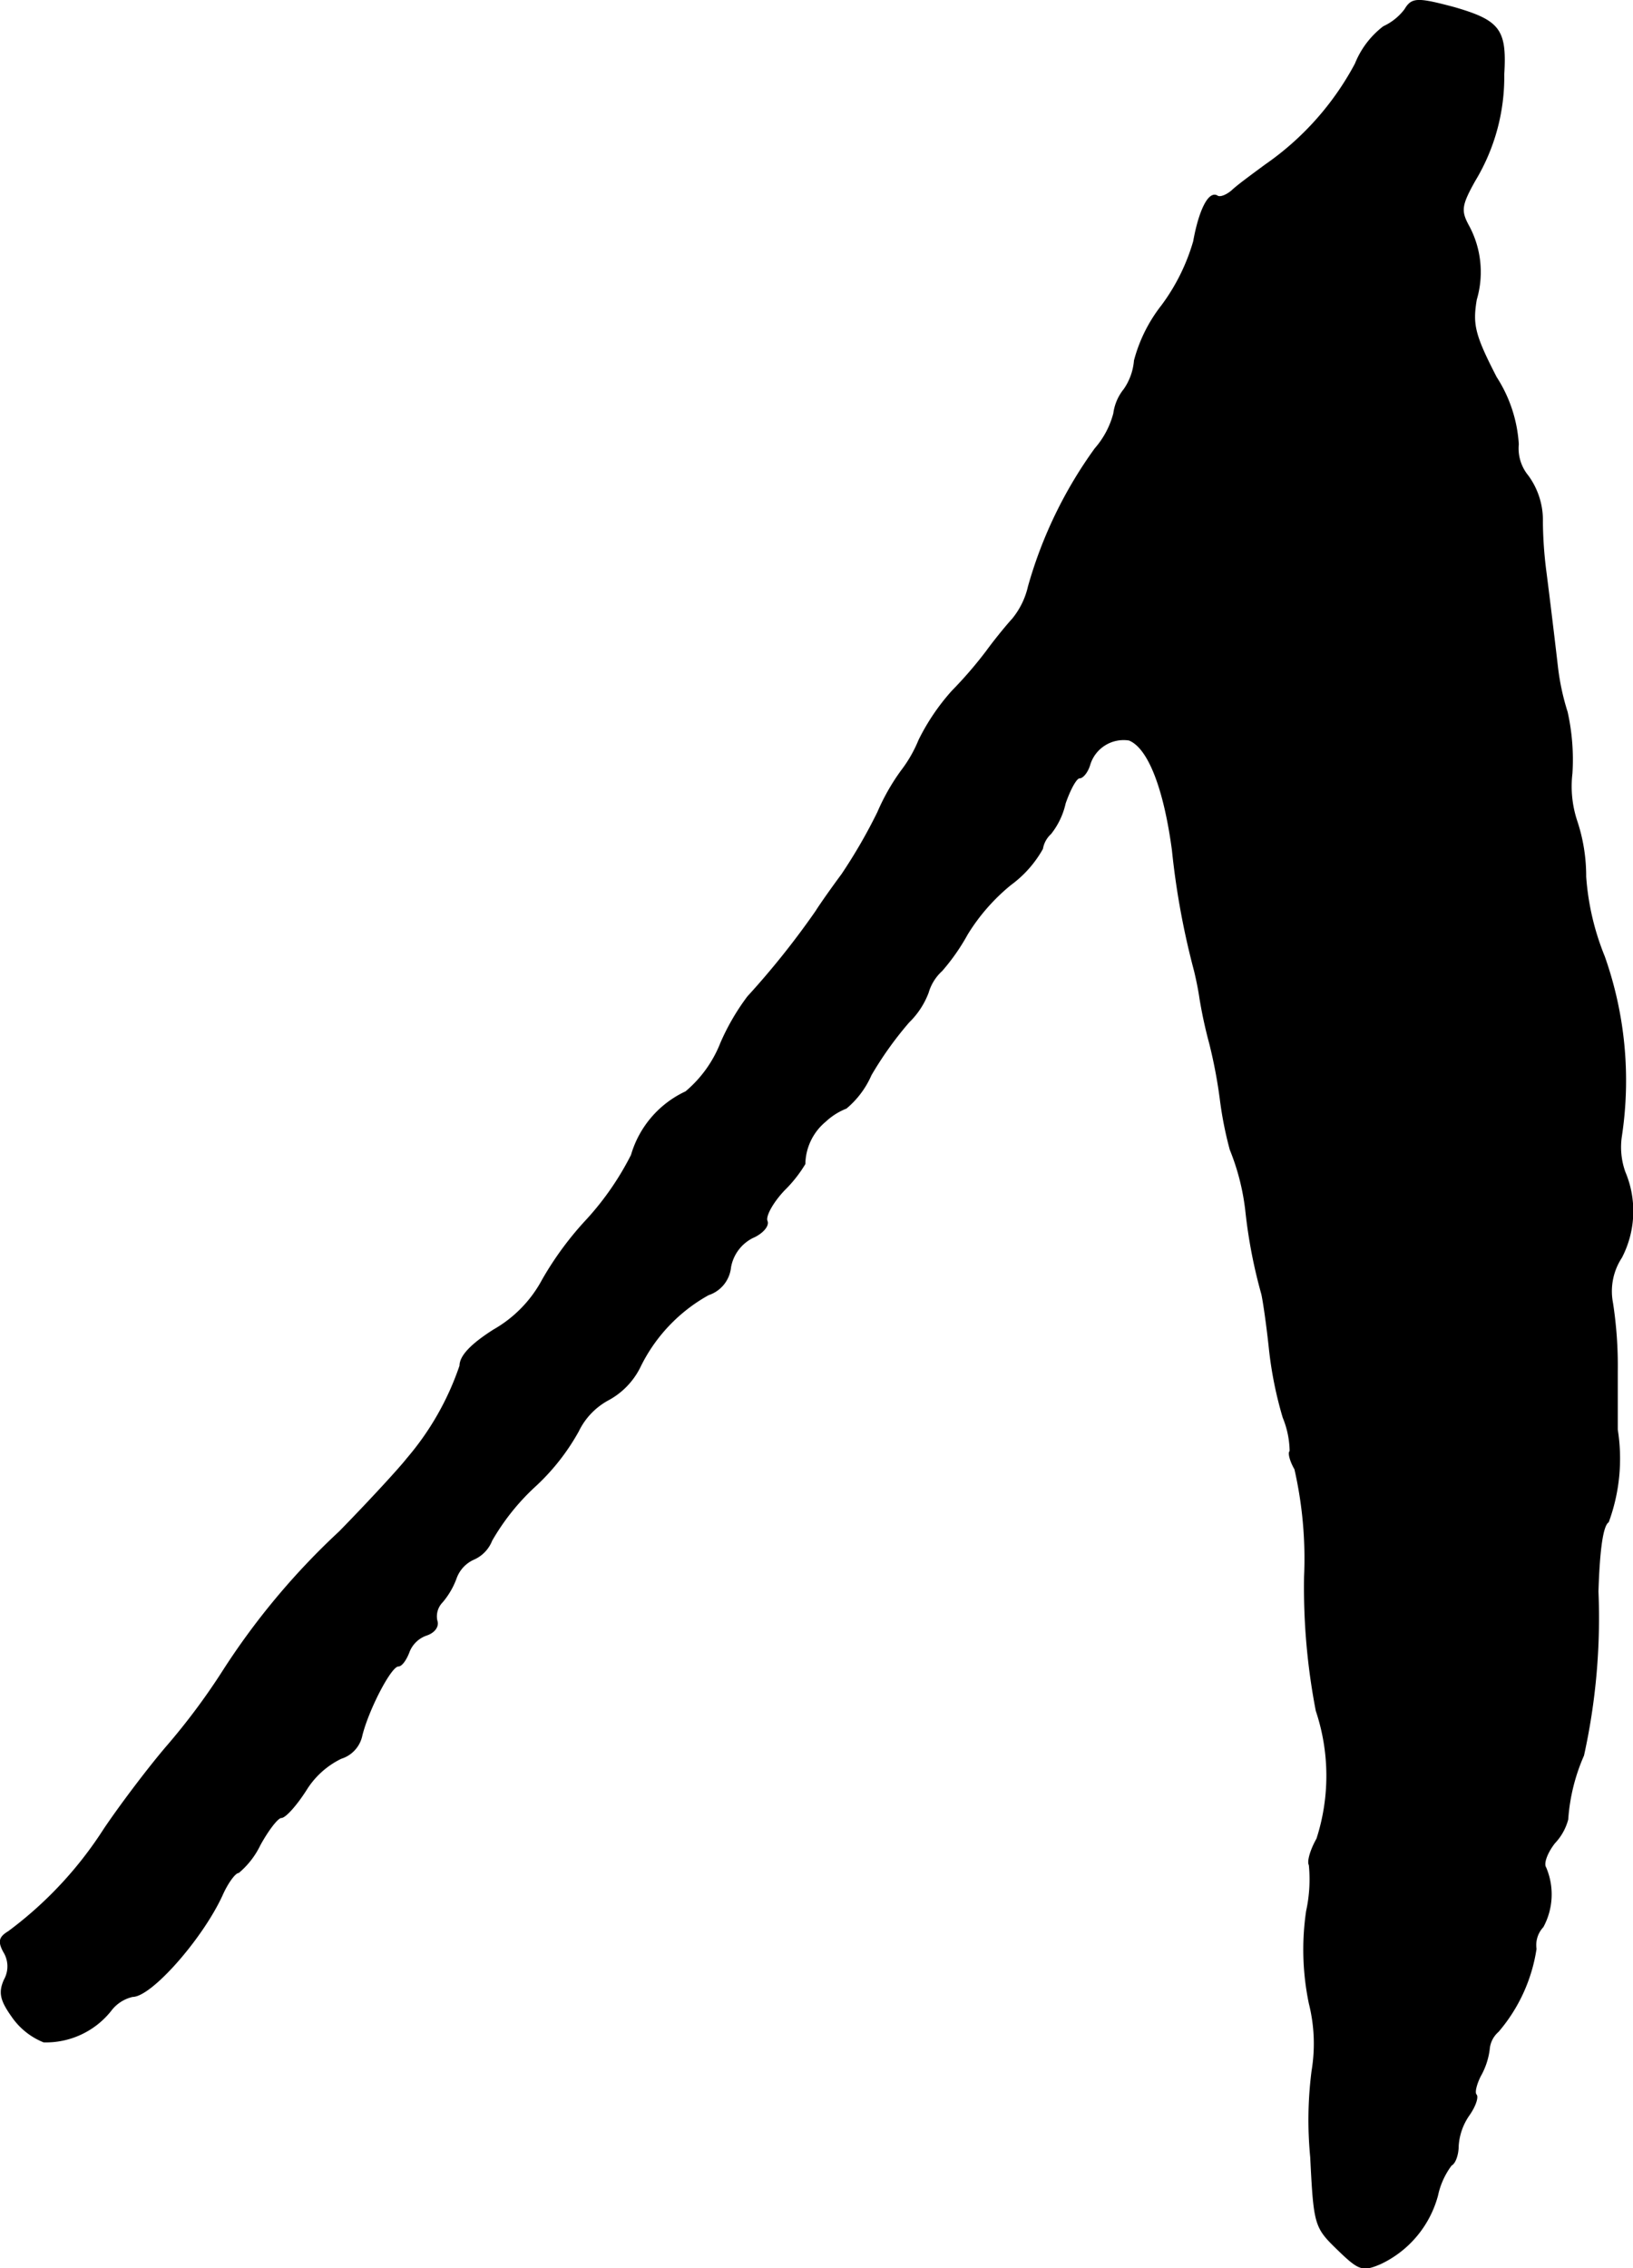 <?xml version="1.0" encoding="UTF-8"?>
<svg xmlns="http://www.w3.org/2000/svg"
     version="1.1"
     width="5.07mm"
     height="7.04mm"
     viewBox="0 0 14.372 19.956">
   <defs>
      <style type="text/css"><![CDATA[
      .a {
        stroke: #000;
        stroke-linecap: round;
        stroke-linejoin: round;
        stroke-width: 0.01px;
      }
    ]]></style>
   </defs>
   <path class="a"
         d="M12.365.084a.498.498,0,0,1-.188.151.772.772,0,0,0-.248.327,2.53,2.53,0,0,1-.793.89c-.115.085-.248.182-.291.224-.048.042-.109.067-.133.048-.073-.042-.157.127-.206.4a1.771,1.771,0,0,1-.279.563,1.338,1.338,0,0,0-.242.485.519.519,0,0,1-.091.254.426.426,0,0,0-.091.212.761.761,0,0,1-.164.309A3.846,3.846,0,0,0,9.052,5.16a.694.694,0,0,1-.139.285c-.061.067-.164.194-.23.285a3.65,3.65,0,0,1-.303.351,1.917,1.917,0,0,0-.291.43,1.171,1.171,0,0,1-.157.273,1.889,1.889,0,0,0-.206.363,4.683,4.683,0,0,1-.315.545c-.085.115-.188.26-.23.327a7.249,7.249,0,0,1-.6.751,2.008,2.008,0,0,0-.236.406,1.075,1.075,0,0,1-.309.43.887.887,0,0,0-.478.557,2.542,2.542,0,0,1-.388.563,2.854,2.854,0,0,0-.394.533,1.109,1.109,0,0,1-.43.442c-.2.127-.297.23-.297.315a2.477,2.477,0,0,1-.466.818c-.061.079-.327.369-.594.642a6.366,6.366,0,0,0-1.036,1.242,5.814,5.814,0,0,1-.485.648c-.151.176-.4.503-.551.727a3.416,3.416,0,0,1-.842.902c-.079.048-.091.085-.042.176a.243.243,0,0,1,.006.248c-.048.109-.036.176.067.321A.617.617,0,0,0,.385,17.964a.729.729,0,0,0,.588-.273.333.333,0,0,1,.194-.127c.164,0,.612-.509.787-.89.048-.109.115-.2.145-.2a.728.728,0,0,0,.188-.242c.073-.133.157-.242.188-.242.036,0,.133-.109.218-.242a.743.743,0,0,1,.309-.279.267.267,0,0,0,.182-.2c.055-.224.254-.612.321-.612.03,0,.067-.055.091-.115a.254.254,0,0,1,.157-.157c.073-.024.109-.079.091-.127a.181.181,0,0,1,.048-.164A.685.685,0,0,0,4.013,13.887a.291.291,0,0,1,.157-.17.298.298,0,0,0,.157-.164,2.016,2.016,0,0,1,.369-.466,1.933,1.933,0,0,0,.394-.497.618.618,0,0,1,.26-.273.661.661,0,0,0,.279-.285,1.454,1.454,0,0,1,.606-.642.284.284,0,0,0,.194-.242.364.364,0,0,1,.194-.26c.085-.036.145-.103.127-.145s.048-.164.151-.273a1.162,1.162,0,0,0,.182-.23.499.499,0,0,1,.182-.376.576.576,0,0,1,.182-.115.793.793,0,0,0,.218-.291,3.104,3.104,0,0,1,.333-.466A.713.713,0,0,0,8.168,8.733a.421.421,0,0,1,.121-.194,1.837,1.837,0,0,0,.224-.321,1.738,1.738,0,0,1,.382-.436.989.989,0,0,0,.279-.315.234.234,0,0,1,.073-.133.663.663,0,0,0,.127-.267c.042-.121.097-.224.127-.224s.073-.055.091-.121a.312.312,0,0,1,.345-.212c.17.067.309.424.382.969a6.867,6.867,0,0,0,.194,1.06c.012.048.036.157.048.242a3.974,3.974,0,0,0,.085.394,4.314,4.314,0,0,1,.097.515,3.239,3.239,0,0,0,.085.424,2.046,2.046,0,0,1,.139.557,4.473,4.473,0,0,0,.139.715c.018.085.048.303.067.485a3.386,3.386,0,0,0,.121.6.806.806,0,0,1,.061.297c-.018.012,0,.085.042.157a3.545,3.545,0,0,1,.085.945,5.715,5.715,0,0,0,.103,1.181,1.804,1.804,0,0,1,.006,1.127c-.055.097-.085.2-.067.23a1.304,1.304,0,0,1-.024.406,2.324,2.324,0,0,0,.024.812,1.453,1.453,0,0,1,.024.594,3.404,3.404,0,0,0-.012.757c.03.6.036.618.236.812.188.182.218.194.376.127a.929.929,0,0,0,.503-.6.681.681,0,0,1,.121-.267c.036-.018.061-.097.061-.17a.532.532,0,0,1,.097-.273c.055-.079.079-.157.061-.176s0-.091.036-.164a.639.639,0,0,0,.079-.236.231.231,0,0,1,.079-.157,1.45,1.45,0,0,0,.333-.727.235.235,0,0,1,.061-.194.6.6,0,0,0,.024-.521c-.024-.036.012-.133.079-.218a.476.476,0,0,0,.115-.206,1.683,1.683,0,0,1,.139-.563,5.609,5.609,0,0,0,.127-1.442c.012-.376.042-.581.091-.612a1.615,1.615,0,0,0,.079-.812v-.515a3.609,3.609,0,0,0-.042-.6.542.542,0,0,1,.079-.4.883.883,0,0,0,.03-.751.651.651,0,0,1-.03-.321,3.271,3.271,0,0,0-.151-1.575,2.288,2.288,0,0,1-.164-.703,1.531,1.531,0,0,0-.079-.491.971.971,0,0,1-.042-.418,1.93,1.93,0,0,0-.042-.539,2.117,2.117,0,0,1-.085-.394c-.042-.363-.085-.709-.103-.848a3.648,3.648,0,0,1-.03-.43.659.659,0,0,0-.127-.406.38.38,0,0,1-.085-.279,1.223,1.223,0,0,0-.194-.588c-.194-.376-.212-.466-.176-.684a.853.853,0,0,0-.067-.648c-.073-.133-.067-.182.055-.4a1.762,1.762,0,0,0,.254-.933c.024-.394-.036-.472-.436-.588C12.475-.019,12.426-.019,12.365.084Z"/>
</svg>
